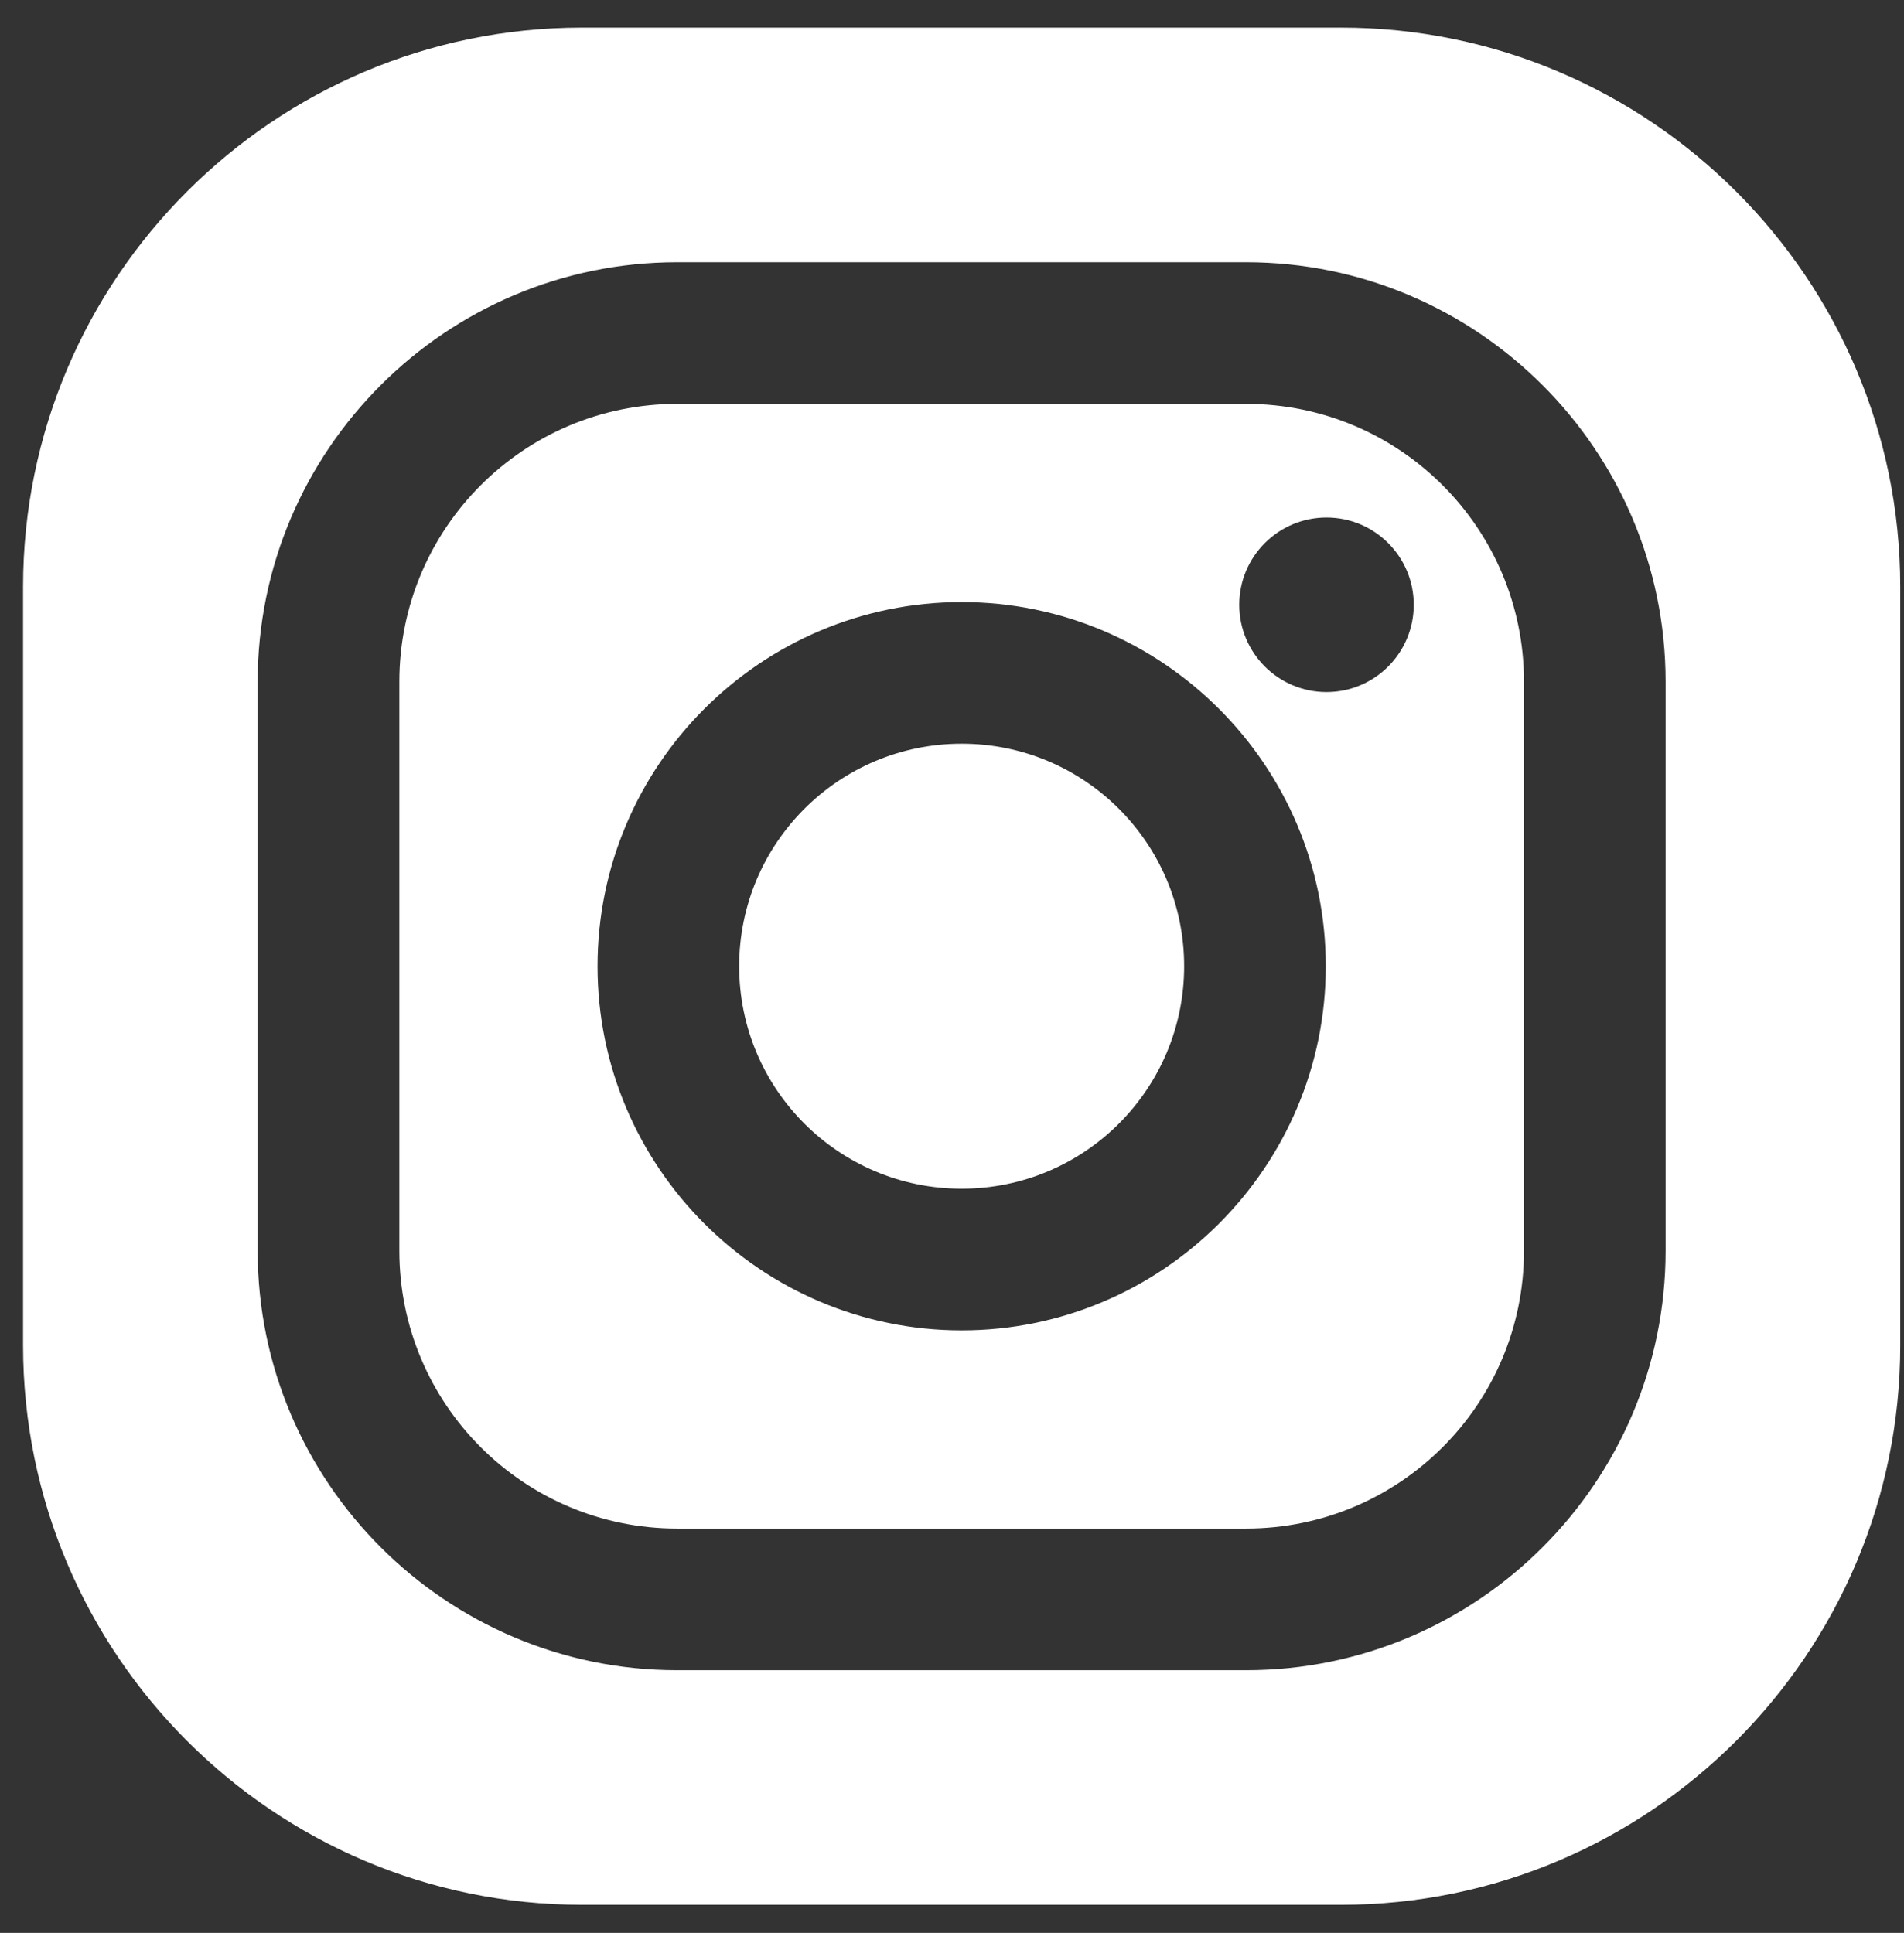 <svg width="66" height="67" viewBox="0 0 66 67" fill="none" xmlns="http://www.w3.org/2000/svg">
<rect x="0" y="0" width="66" height="67" fill="#333333" stroke="none"/>
<path d="M43.198 14H23.472C18.154 14 13.843 18.311 13.843 23.629V43.355C13.843 48.673 18.154 52.984 23.472 52.984H43.198C48.516 52.984 52.827 48.673 52.827 43.355V23.629C52.827 18.311 48.516 14 43.198 14ZM33.335 46.114C26.375 46.114 20.713 40.452 20.713 33.492C20.713 26.532 26.375 20.87 33.335 20.87C40.295 20.87 45.957 26.532 45.957 33.492C45.957 40.452 40.295 46.114 33.335 46.114ZM45.982 23.989C44.312 23.989 42.957 22.635 42.957 20.964C42.957 19.294 44.311 17.939 45.982 17.939C47.652 17.939 49.006 19.293 49.006 20.964C49.006 22.635 47.652 23.989 45.982 23.989Z" fill="white"/>
<path d="M33.335 25.779C29.075 25.779 25.622 29.232 25.622 33.492C25.622 37.751 29.075 41.204 33.335 41.204C37.594 41.204 41.047 37.751 41.047 33.492C41.047 29.232 37.594 25.779 33.335 25.779Z" fill="white"/>
<path d="M46.479 0.957H20.18C9.487 0.957 0.8 9.655 0.8 20.337V46.636C0.8 57.329 9.487 66.027 20.18 66.027H46.479C57.172 66.027 65.87 57.329 65.87 46.636V20.337C65.87 9.655 57.172 0.957 46.479 0.957ZM57.736 43.355C57.736 51.372 51.214 57.894 43.197 57.894H23.471C15.454 57.894 8.932 51.372 8.932 43.355V23.629C8.932 15.612 15.454 9.09 23.471 9.09H43.197C51.214 9.09 57.736 15.612 57.736 23.629V43.355Z" fill="white"/>
</svg>
